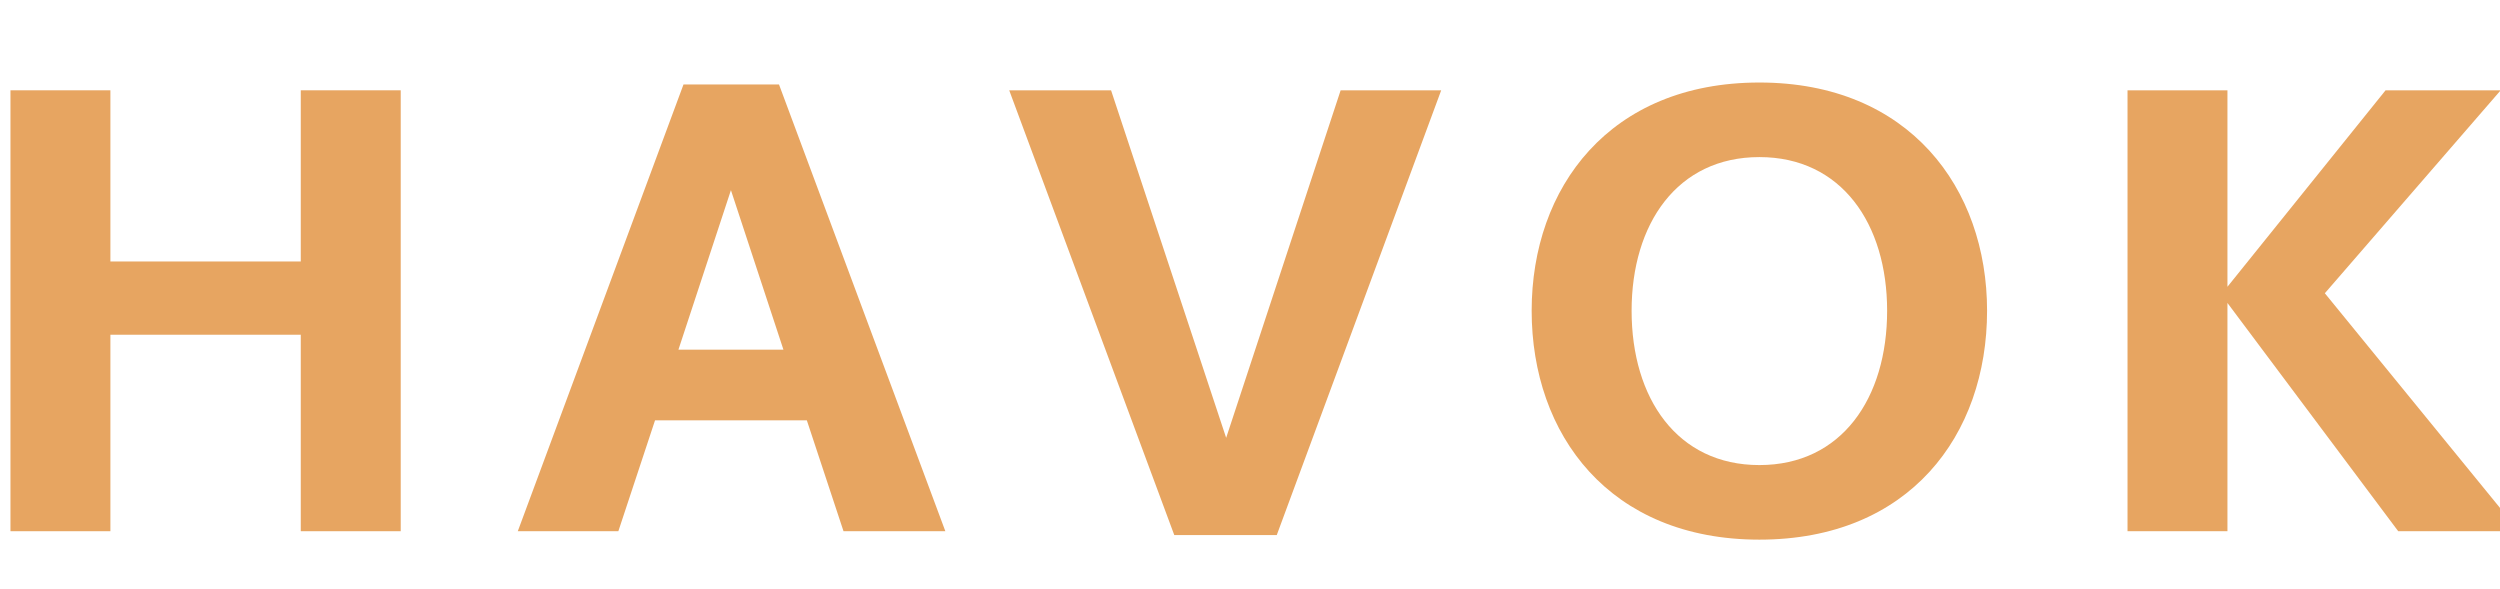 <svg width="140" height="33" viewBox="0 0 140 33" fill="none" xmlns="http://www.w3.org/2000/svg">
<g clip-path="url(#clip0_244_37)">
<path d="M22.44 5.057V29.748H16.843V18.745H6.182V29.748H0.586V5.057H6.182V14.643H16.843V5.057H22.44Z" fill="#E7A561"/>
<path d="M45.183 23.539H36.682L34.627 29.749H28.996L38.276 4.73H43.624L52.94 29.749H47.237L45.183 23.539ZM43.872 19.581L40.932 10.649L37.992 19.581L43.872 19.581Z" fill="#E7A561"/>
<path d="M80.707 5.057L71.498 29.965H65.76L56.516 5.057H62.219L68.665 24.519L75.076 5.057H80.707Z" fill="#E7A561"/>
<path d="M85.773 17.402C85.773 10.504 90.13 4.621 98.525 4.621C106.919 4.621 111.276 10.54 111.276 17.402C111.276 24.374 106.919 30.22 98.525 30.22C90.13 30.22 85.773 24.338 85.773 17.402ZM105.679 17.402C105.679 12.537 103.129 8.797 98.525 8.797C93.92 8.797 91.37 12.537 91.37 17.402C91.37 22.304 93.92 26.044 98.525 26.044C103.129 26.044 105.679 22.304 105.679 17.402Z" fill="#E7A561"/>
<path d="M134.3 29.748L124.737 16.966V29.748H119.141V5.057H124.737V16.059L133.592 5.057H140.038L130.191 16.422L141.065 29.748L134.3 29.748Z" fill="#E7A561"/>
</g>
<defs>
<clipPath id="clip0_244_37">
<rect width="140" height="33" fill="white"/>
</clipPath>
</defs>
</svg>
